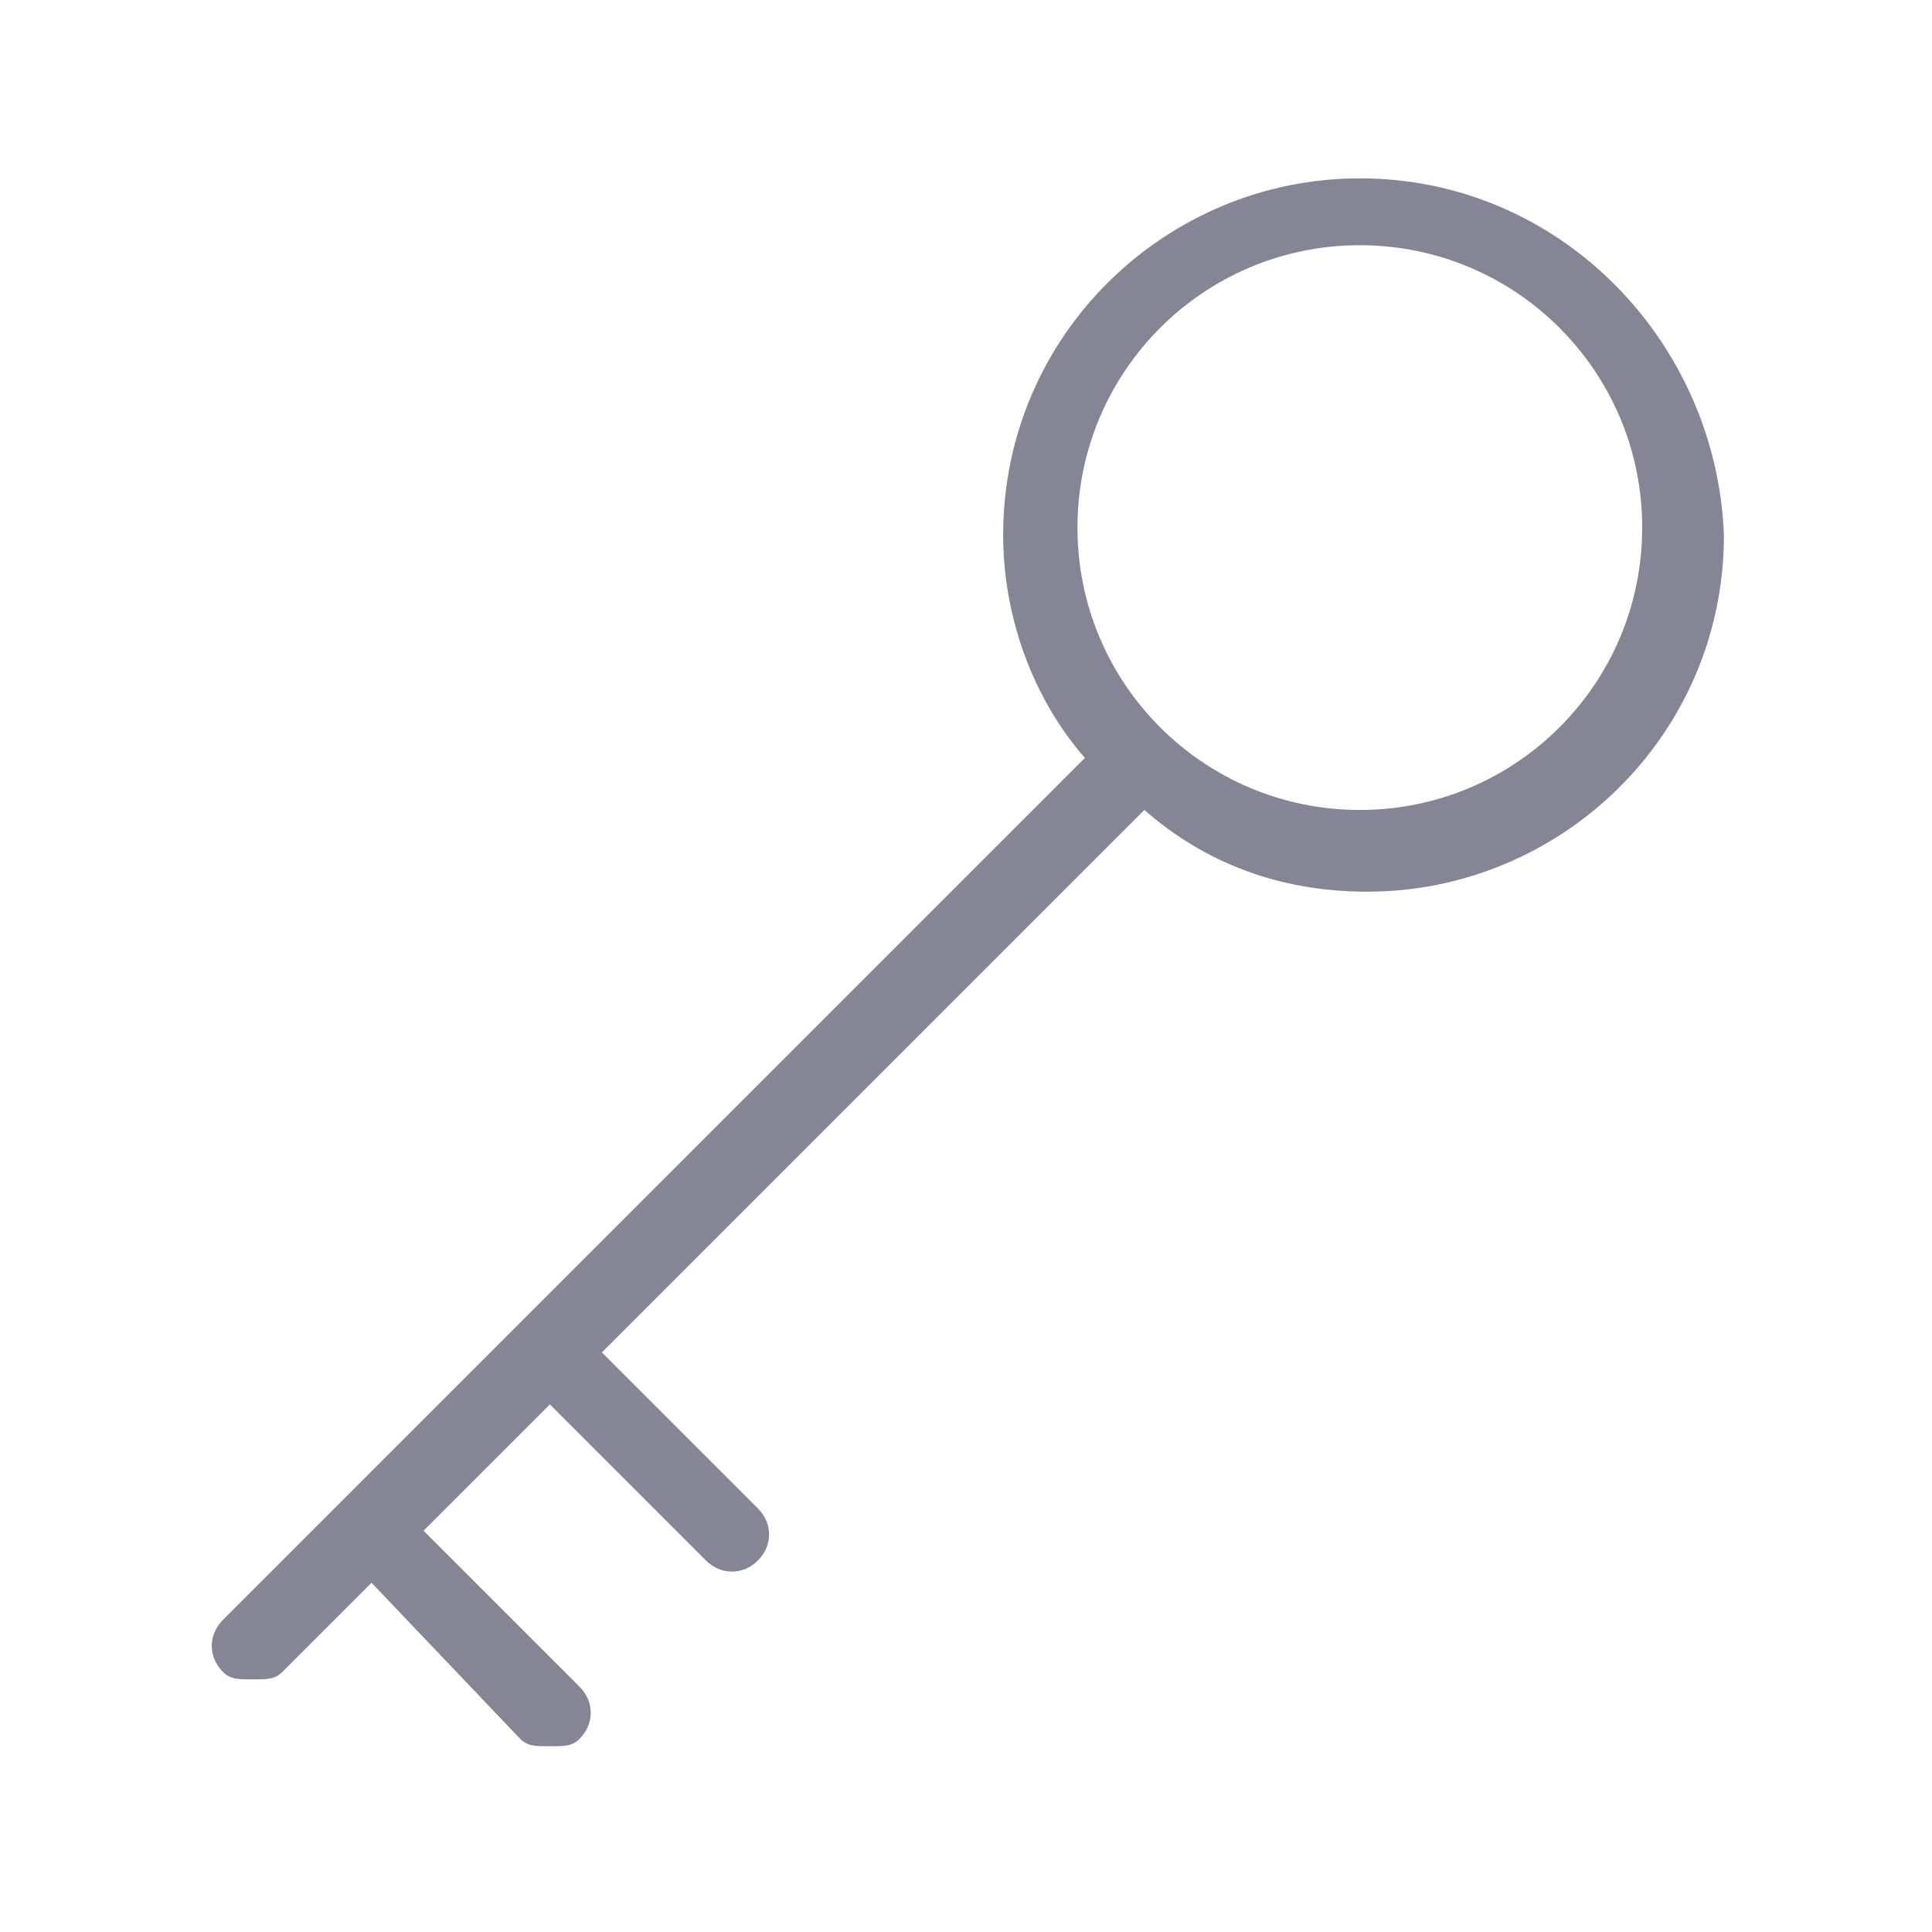 <?xml version="1.0" encoding="utf-8"?>
<!-- Generator: Adobe Illustrator 22.1.0, SVG Export Plug-In . SVG Version: 6.00 Build 0)  -->
<svg version="1.1" xmlns="http://www.w3.org/2000/svg" xmlns:xlink="http://www.w3.org/1999/xlink" x="0px" y="0px"
	 viewBox="0 0 26 26" style="enable-background:new 0 0 26 26;" xml:space="preserve">
<style type="text/css">
	.st0{fill:#858596;}
</style>
<g>
	<path class="st0" d="M18.3,2.4c-2.6,0-4.8,2.1-4.8,4.8c0,1.1,0.4,2.2,1.1,3c0,0,0,0,0,0l-7.3,7.3h0l-3.1,3.1L3,21.8
		c-0.2,0.2-0.2,0.5,0,0.7c0.1,0.1,0.2,0.1,0.4,0.1s0.3,0,0.4-0.1l1.2-1.2L7,23.4c0.1,0.1,0.2,0.1,0.4,0.1s0.3,0,0.4-0.1
		c0.2-0.2,0.2-0.5,0-0.7l-2.1-2.1l1.7-1.7L9.5,21c0.2,0.2,0.5,0.2,0.7,0s0.2-0.5,0-0.7l-2.1-2.1l7.3-7.3c0,0,0,0,0,0
		c0.8,0.7,1.8,1.1,3,1.1c2.6,0,4.8-2.1,4.8-4.8C23.1,4.6,21,2.4,18.3,2.4z M18.3,10.9c-2.1,0-3.8-1.7-3.8-3.8s1.7-3.8,3.8-3.8
		s3.8,1.7,3.8,3.8S20.4,10.9,18.3,10.9z"/>
</g>
</svg>
